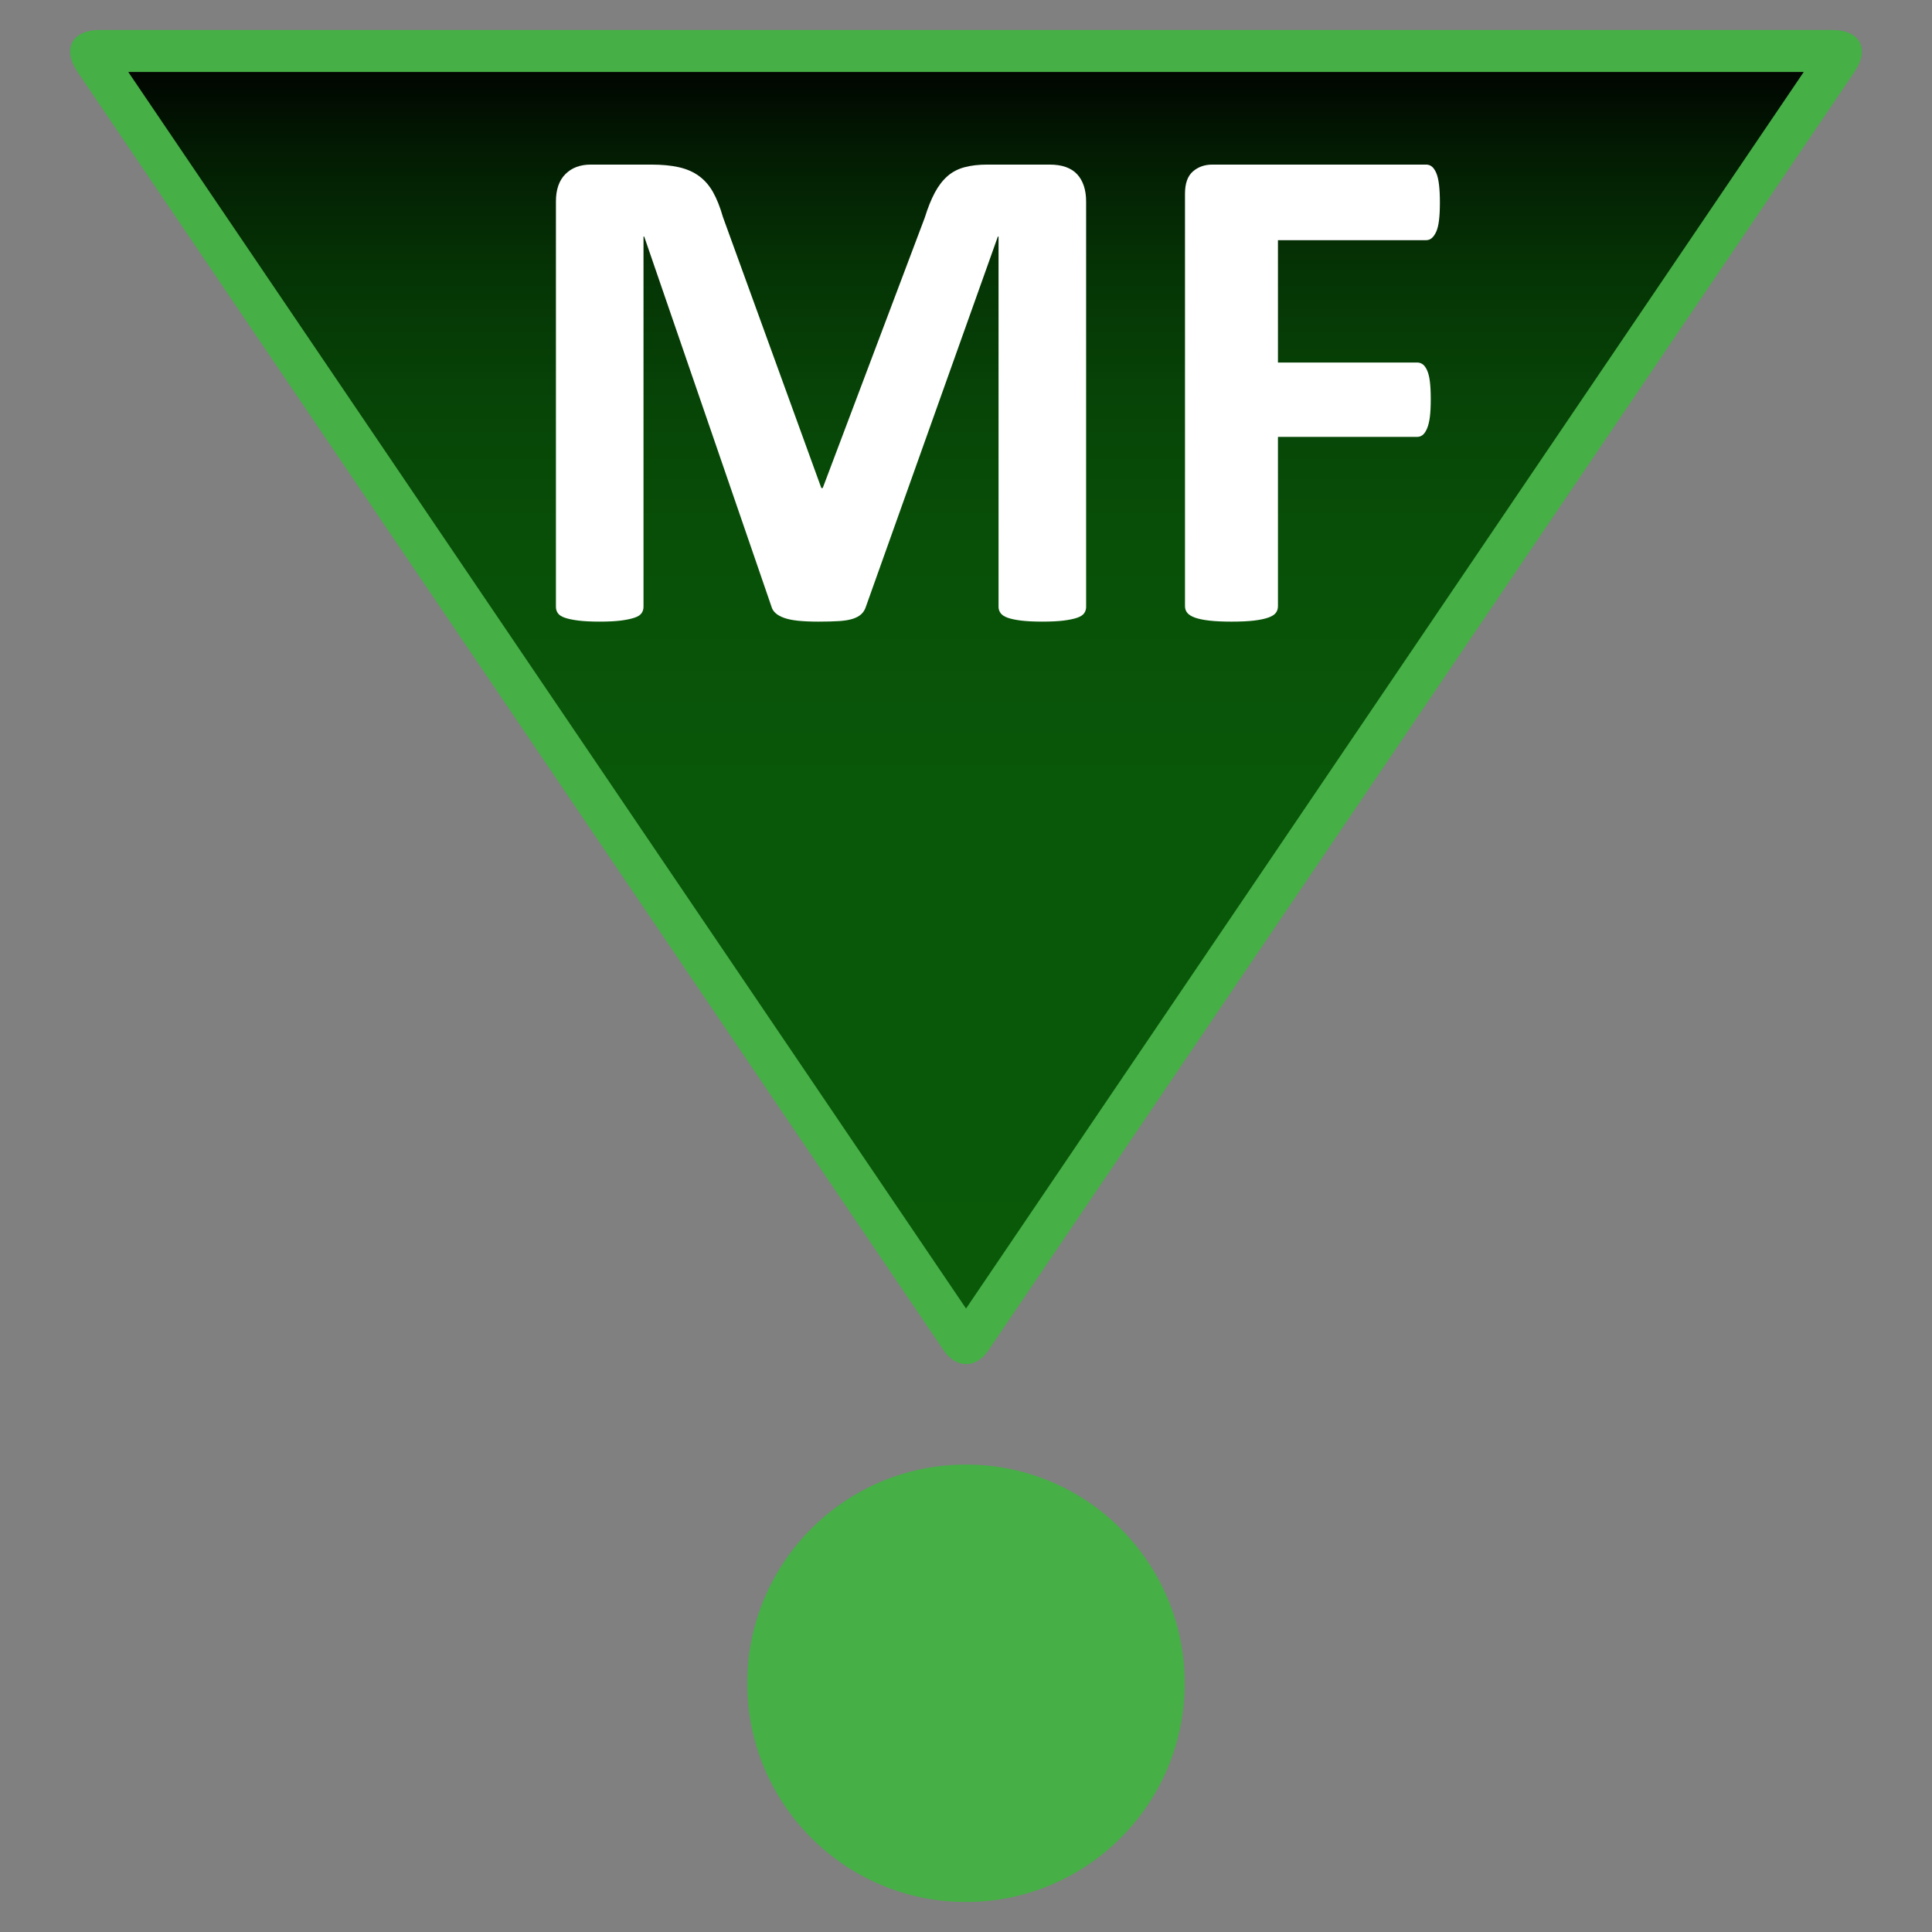<?xml version="1.0" encoding="utf-8"?>
<!-- Generator: Adobe Illustrator 23.0.3, SVG Export Plug-In . SVG Version: 6.00 Build 0)  -->
<svg version="1.1" id="MF_Icon" xmlns="http://www.w3.org/2000/svg" xmlns:xlink="http://www.w3.org/1999/xlink" x="0px" y="0px"
	 viewBox="0 0 3221.25 3221.25" style="enable-background:new 0 0 3221.25 3221.25;" xml:space="preserve">
<rect x="0" y="0" width="3221.25" height="3221.25" fill="#808080" stroke="none"/>
<style type="text/css">
	.st0{fill:#46AF46;}
	.st1{fill-rule:evenodd;clip-rule:evenodd;fill:url(#SVGID_1_);}
	.st2{fill:#FFFFFF;}
</style>
<circle id="circle_1_" class="st0" cx="1610.61" cy="2806.57" r="364.68"/>
<g id="triangle_1_">
	<linearGradient id="SVGID_1_" gradientUnits="userSpaceOnUse" x1="1610.625" y1="2239.377" x2="1610.625" y2="84.999">
		<stop  offset="7.991684e-08" style="stop-color:#095909"/>
		<stop  offset="0.435" style="stop-color:#095709"/>
		<stop  offset="0.606" style="stop-color:#085008"/>
		<stop  offset="0.731" style="stop-color:#074407"/>
		<stop  offset="0.833" style="stop-color:#053305"/>
		<stop  offset="0.92" style="stop-color:#031C03"/>
		<stop  offset="0.997" style="stop-color:#000100"/>
		<stop  offset="1" style="stop-color:#000000"/>
	</linearGradient>
	<path class="st1" d="M1610.7,2239.38c-1.05,0-4.4-1.76-8.08-7.19L158.21,100.23c-4.46-6.58-5.76-10.9-6.13-13.01
		c1.95-0.87,6.25-2.23,14.21-2.23h2888.67c7.95,0,12.25,1.35,14.21,2.23c-0.37,2.1-1.66,6.42-6.13,13.01L1618.78,2232.18
		C1615.1,2237.62,1611.74,2239.38,1610.7,2239.38z"/>
	<path class="st0" d="M3007.38,120L1610.7,2181.71L213.88,120H3007.38 M3054.96,50H166.29c-46.42,0-63.09,31.44-37.06,69.87
		l1444.41,2131.95c10.19,15.04,23.62,22.56,37.06,22.56c13.43,0,26.87-7.52,37.06-22.56L3092.02,119.86
		C3118.05,81.44,3101.37,50,3054.96,50L3054.96,50z"/>
</g>
<g id="MF_vector">
	<path class="st2" d="M1810.92,1011.81c0,3.92-1.08,7.44-3.23,10.56c-2.16,3.12-6.06,5.67-11.72,7.62
		c-5.67,1.95-13.2,3.5-22.58,4.69c-9.38,1.16-21.3,1.75-35.77,1.75c-14.08,0-25.81-0.59-35.19-1.75
		c-9.38-1.19-16.81-2.73-22.28-4.69s-9.38-4.5-11.72-7.62c-2.34-3.13-3.52-6.66-3.52-10.56V394.43h-1.17l-219.91,616.8
		c-1.56,5.09-4.11,9.3-7.63,12.61c-3.52,3.31-8.3,5.95-14.36,7.91c-6.06,1.94-13.77,3.2-23.14,3.81c-9.38,0.58-20.7,0.88-33.98,0.88
		s-24.61-0.5-33.98-1.47c-9.38-0.98-17.09-2.53-23.14-4.69c-6.06-2.14-10.84-4.78-14.36-7.91c-3.52-3.13-5.86-6.83-7.03-11.14
		l-212.13-616.8h-1.17v617.38c0,3.91-1.08,7.44-3.23,10.56c-2.16,3.12-6.16,5.67-12.02,7.62c-5.88,1.95-13.39,3.5-22.58,4.69
		c-9.19,1.16-21,1.75-35.47,1.75c-14.08,0-25.81-0.59-35.19-1.75c-9.38-1.19-16.91-2.73-22.56-4.69c-5.67-1.95-9.58-4.5-11.73-7.62
		c-2.16-3.13-3.22-6.64-3.22-10.56V335.98c0-19.92,5.27-35.16,15.83-45.72c10.55-10.55,24.61-15.83,42.2-15.83h100.81
		c17.97,0,33.41,1.47,46.31,4.41c12.89,2.94,24.03,7.81,33.41,14.66s17.19,15.83,23.44,26.95c6.25,11.14,11.73,24.92,16.42,41.33
		l164.08,451.92h2.34l170.11-450.75c5.08-16.41,10.64-30.28,16.7-41.63c6.06-11.33,13.09-20.52,21.11-27.55
		c8-7.03,17.48-12,28.42-14.94s23.64-4.41,38.11-4.41h103.75c10.53,0,19.61,1.38,27.23,4.11s13.88,6.73,18.77,12.02
		c4.88,5.28,8.59,11.72,11.14,19.34c2.53,7.63,3.81,16.31,3.81,26.08V1011.81z"/>
	<path class="st2" d="M2400.75,337.73c0,11.72-0.5,21.59-1.47,29.59c-0.97,8.02-2.53,14.36-4.67,19.05s-4.58,8.2-7.3,10.55
		c-2.73,2.34-5.86,3.52-9.36,3.52h-247.2v204h231.98c3.5,0,6.63,0.98,9.36,2.94c2.72,1.97,5.16,5.3,7.3,10s3.7,10.97,4.67,18.8
		c0.97,7.84,1.47,17.64,1.47,29.39s-0.5,21.55-1.47,29.38c-0.97,7.84-2.53,14.3-4.67,19.39s-4.58,8.72-7.3,10.88
		c-2.73,2.16-5.86,3.23-9.36,3.23h-231.98v282.23c0,4.3-1.19,8-3.53,11.13c-2.34,3.12-6.56,5.77-12.63,7.91
		c-6.06,2.16-14,3.8-23.78,4.98c-9.78,1.16-22.31,1.75-37.56,1.75c-14.87,0-27.31-0.59-37.28-1.75c-9.98-1.19-17.91-2.83-23.78-4.98
		s-10.09-4.8-12.63-7.92c-2.55-3.13-3.81-6.83-3.81-11.14V323.09c0-17.19,4.39-29.59,13.17-37.22s19.61-11.44,32.48-11.44h356.52
		c3.5,0,6.63,1.08,9.36,3.23s5.17,5.67,7.33,10.55c2.14,4.88,3.7,11.42,4.67,19.63C2400.25,316.06,2400.75,326.01,2400.75,337.73z"
		/>
</g>
</svg>
